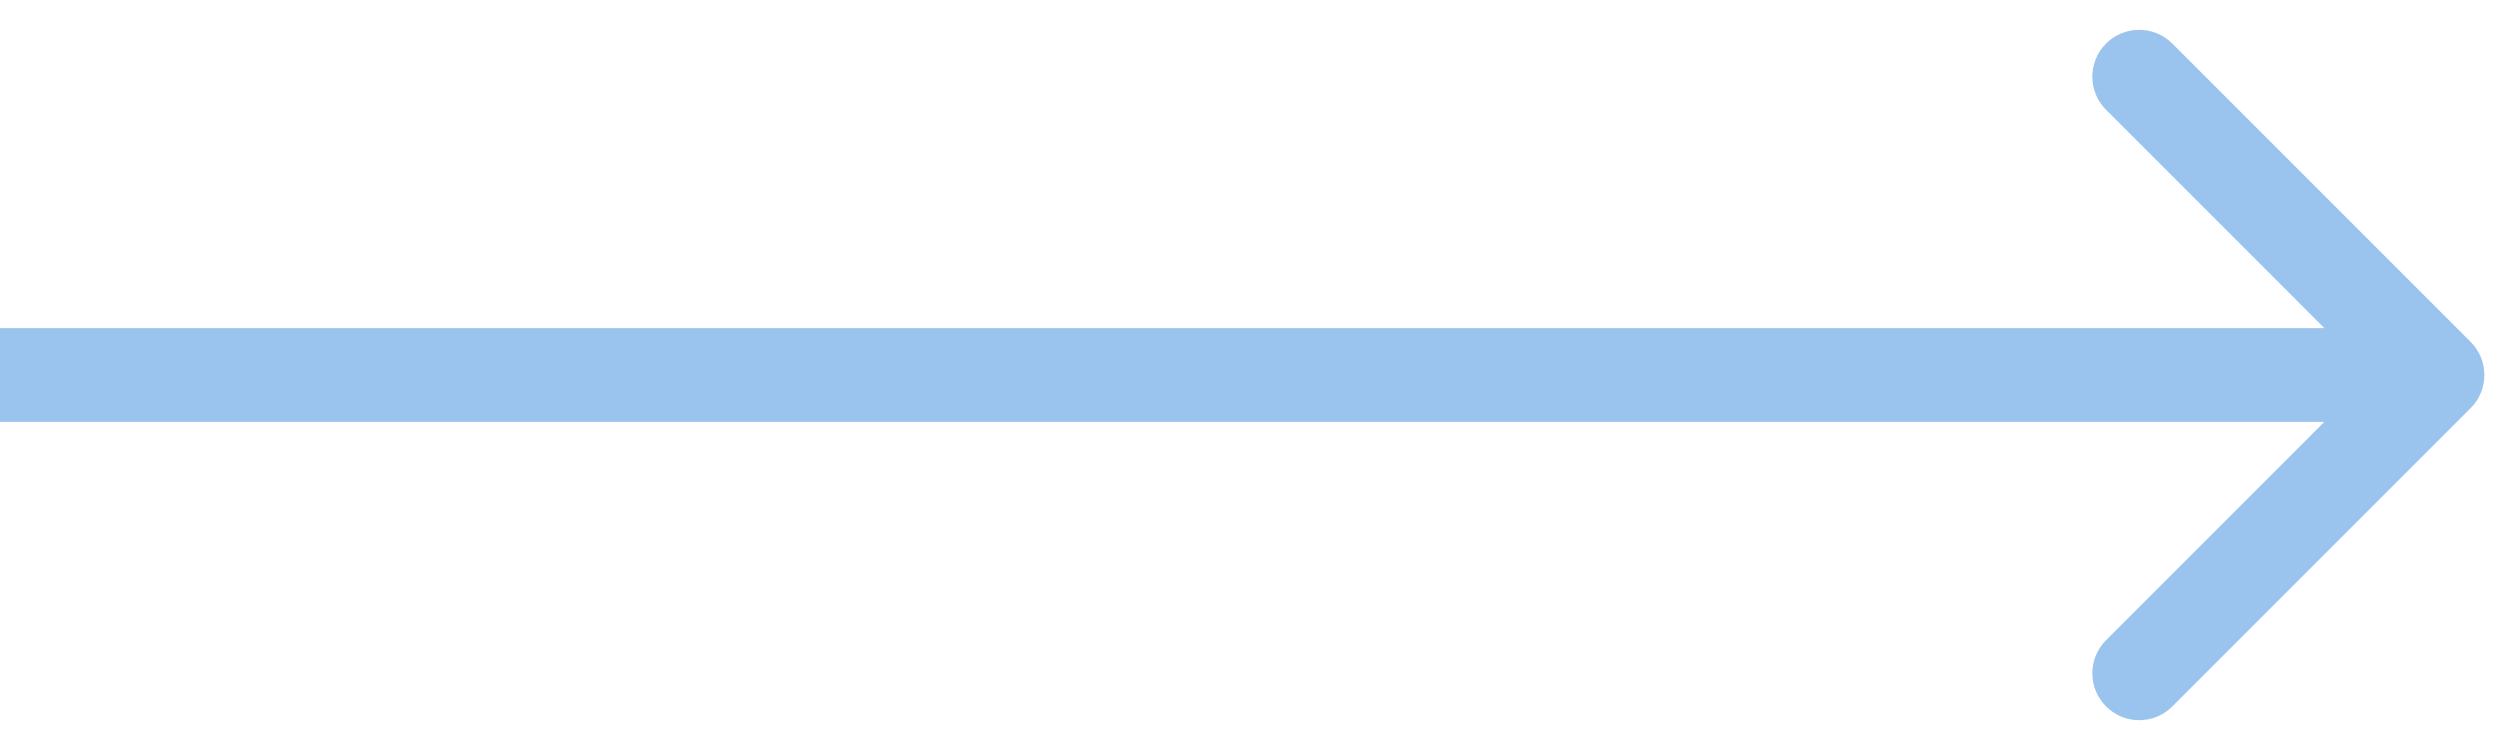 <svg width="40" height="12" viewBox="0 0 40 12" fill="none" xmlns="http://www.w3.org/2000/svg">
<path id="Line 31" d="M39.53 6.53C39.823 6.237 39.823 5.763 39.53 5.47L34.757 0.697C34.465 0.404 33.99 0.404 33.697 0.697C33.404 0.99 33.404 1.464 33.697 1.757L37.939 6L33.697 10.243C33.404 10.536 33.404 11.01 33.697 11.303C33.99 11.596 34.465 11.596 34.757 11.303L39.53 6.53ZM0 6.75H39V5.25H0V6.75Z" fill="#9AC3ED"/>
</svg>
